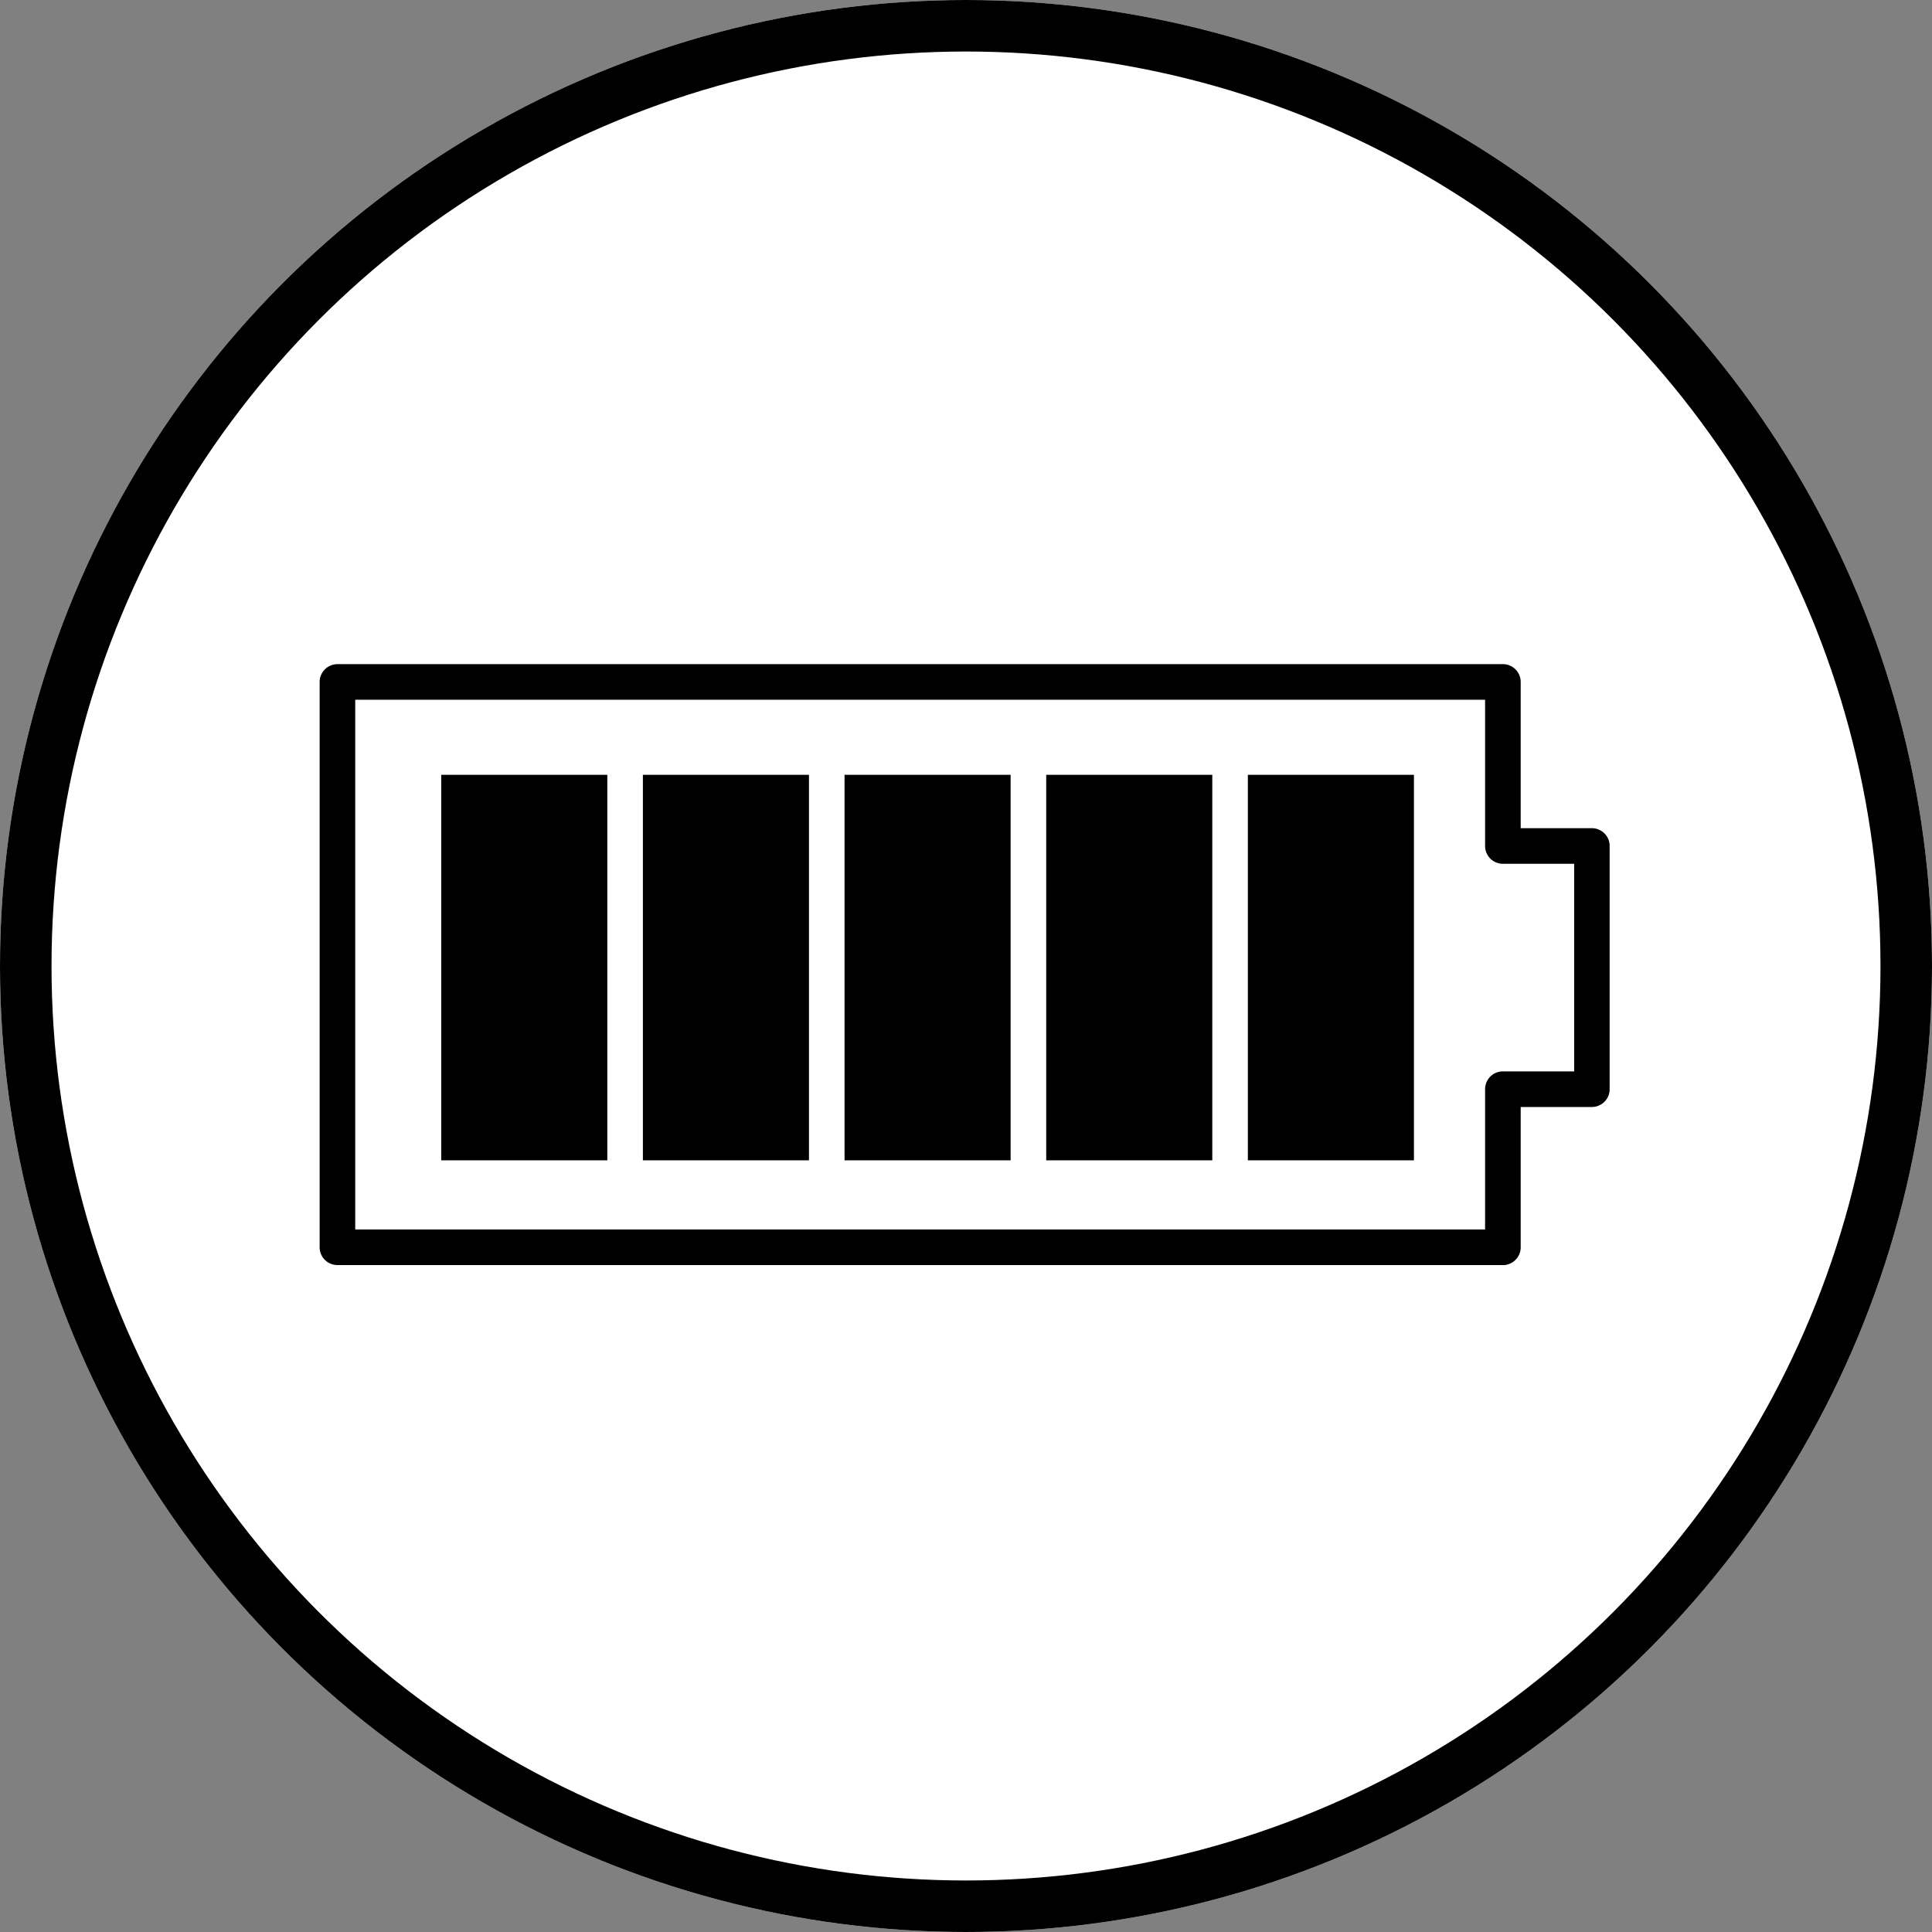 <svg xmlns="http://www.w3.org/2000/svg" xmlns:xlink="http://www.w3.org/1999/xlink" width="75" height="75" viewBox="0 0 75 75"><rect x="0" y="0" width="75" height="75" fill="#808080" stroke="none"/><defs><clipPath id="a"><rect width="50.077" height="23.328" fill="none"/></clipPath></defs><g transform="translate(-220 -4924.002)"><g transform="translate(220 4924.002)" fill="#fff" stroke="#000" stroke-width="2"><circle cx="37.5" cy="37.5" r="37.5" stroke="none"/><circle cx="37.5" cy="37.5" r="36.5" fill="none"/></g><g transform="translate(232.409 4949.784)"><path d="M51.7,9.368H48.242V3H3V24.946H48.242V18.808H51.7Z" transform="translate(-2.309 -2.309)" fill="#fff"/><g transform="translate(0 0)"><g clip-path="url(#a)"><path d="M45.933,23.328H.691A.691.691,0,0,1,0,22.637V.691A.691.691,0,0,1,.691,0H45.933a.691.691,0,0,1,.691.691V6.368h2.763a.691.691,0,0,1,.691.691V16.5a.691.691,0,0,1-.691.691H46.624v5.448a.691.691,0,0,1-.691.691M1.381,21.947H45.242V16.5a.691.691,0,0,1,.691-.691H48.7V7.75H45.933a.691.691,0,0,1-.691-.691V1.381H1.381Z" transform="translate(0 0)"/><rect width="6.447" height="14.966" transform="translate(4.72 4.296)"/><rect width="6.447" height="14.966" transform="translate(12.548 4.296)"/><rect width="6.447" height="14.966" transform="translate(20.376 4.296)"/><rect width="6.447" height="14.966" transform="translate(28.205 4.296)"/><rect width="6.447" height="14.966" transform="translate(36.033 4.296)"/></g></g></g></g></svg>